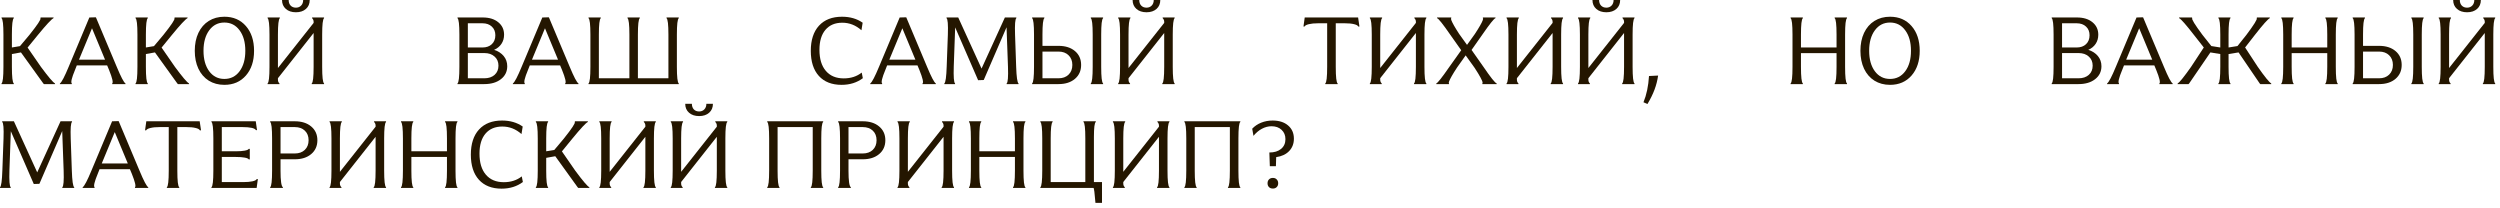 <?xml version="1.0" encoding="UTF-8"?> <svg xmlns="http://www.w3.org/2000/svg" width="289" height="24" viewBox="0 0 289 24" fill="none"><path d="M146.792 19.213L146.738 17.629C147.304 17.629 147.755 17.491 148.091 17.215C148.428 16.936 148.596 16.56 148.596 16.087C148.596 15.643 148.448 15.284 148.15 15.008C147.857 14.732 147.47 14.594 146.99 14.594C146.611 14.594 146.24 14.691 145.878 14.884C145.52 15.074 145.194 15.348 144.901 15.706L144.756 14.879C145.042 14.575 145.388 14.342 145.792 14.181C146.201 14.016 146.641 13.934 147.114 13.934C147.862 13.934 148.458 14.123 148.902 14.503C149.35 14.883 149.574 15.393 149.574 16.034C149.574 16.607 149.391 17.083 149.026 17.462C148.661 17.842 148.161 18.076 147.527 18.166L147.495 19.213H146.792ZM146.528 21.185C146.528 21.002 146.584 20.853 146.695 20.739C146.809 20.624 146.96 20.567 147.146 20.567C147.329 20.567 147.475 20.624 147.586 20.739C147.701 20.853 147.758 21.002 147.758 21.185C147.758 21.371 147.701 21.519 147.586 21.63C147.475 21.741 147.329 21.797 147.146 21.797C146.956 21.797 146.806 21.741 146.695 21.63C146.584 21.519 146.528 21.371 146.528 21.185Z" fill="#241600"></path><path d="M136.914 14.1V14.02H143.381V14.1C143.234 14.197 143.161 14.831 143.161 16.002V19.729C143.161 20.911 143.234 21.55 143.381 21.646V21.722H141.952V21.646C142.099 21.55 142.172 20.911 142.172 19.729V14.691H138.112V19.729C138.112 20.9 138.185 21.539 138.332 21.646V21.722H136.914V21.646C137.061 21.539 137.134 20.9 137.134 19.729V16.002C137.134 14.841 137.061 14.207 136.914 14.1Z" fill="#241600"></path><path d="M128.653 14.1V14.02H130.071V14.1C129.924 14.207 129.851 14.841 129.851 16.002V19.863L133.976 14.648V14.508C133.976 14.354 133.917 14.218 133.799 14.1V14.02H135.185V14.1C135.038 14.207 134.964 14.841 134.964 16.002V19.729C134.964 20.9 135.038 21.539 135.185 21.646V21.722H133.756V21.646C133.903 21.55 133.976 20.911 133.976 19.729V15.813L129.851 21.04V21.217C129.851 21.396 129.91 21.539 130.028 21.646V21.722H128.653V21.646C128.8 21.539 128.874 20.9 128.874 19.729V16.002C128.874 14.841 128.8 14.207 128.653 14.1Z" fill="#241600"></path><path d="M126.457 15.824V21.05H127.391V23.451H126.634C126.544 22.298 126.467 21.722 126.403 21.722H120.264V21.646C120.41 21.539 120.484 20.9 120.484 19.729V16.002C120.484 14.841 120.41 14.207 120.264 14.1V14.02H121.682V14.1C121.535 14.207 121.461 14.841 121.461 16.002V21.05H125.463V16.002C125.463 14.831 125.391 14.197 125.248 14.1V14.02H126.677V14.1C126.53 14.186 126.457 14.761 126.457 15.824Z" fill="#241600"></path><path d="M112.014 14.1V14.02H113.432V14.1C113.285 14.207 113.211 14.841 113.211 16.002V17.489H117.326V16.002C117.326 14.831 117.252 14.197 117.105 14.1V14.02H118.534V14.1C118.387 14.197 118.314 14.831 118.314 16.002V19.729C118.314 20.911 118.387 21.55 118.534 21.646V21.722H117.105V21.646C117.252 21.55 117.326 20.911 117.326 19.729V18.145H113.211V19.729C113.211 20.9 113.285 21.539 113.432 21.646V21.722H112.014V21.646C112.16 21.539 112.234 20.9 112.234 19.729V16.002C112.234 14.841 112.16 14.207 112.014 14.1Z" fill="#241600"></path><path d="M103.753 14.1V14.02H105.171V14.1C105.024 14.207 104.951 14.841 104.951 16.002V19.863L109.076 14.648V14.508C109.076 14.354 109.017 14.218 108.898 14.1V14.02H110.284V14.1C110.137 14.207 110.064 14.841 110.064 16.002V19.729C110.064 20.9 110.137 21.539 110.284 21.646V21.722H108.855V21.646C109.002 21.55 109.076 20.911 109.076 19.729V15.813L104.951 21.04V21.217C104.951 21.396 105.01 21.539 105.128 21.646V21.722H103.753V21.646C103.9 21.539 103.973 20.9 103.973 19.729V16.002C103.973 14.841 103.9 14.207 103.753 14.1Z" fill="#241600"></path><path d="M98.086 18.413V19.729C98.086 20.9 98.178 21.539 98.36 21.646V21.722H96.889V21.646C97.035 21.539 97.109 20.9 97.109 19.729V16.002C97.109 14.841 97.035 14.207 96.889 14.1V14.02H99.735C100.523 14.02 101.155 14.22 101.631 14.621C102.108 15.022 102.346 15.552 102.346 16.211C102.346 16.877 102.108 17.41 101.631 17.811C101.155 18.213 100.523 18.413 99.735 18.413H98.086ZM99.735 14.691H98.086V17.742H99.735C100.219 17.742 100.605 17.602 100.896 17.323C101.186 17.044 101.331 16.673 101.331 16.211C101.331 15.749 101.186 15.38 100.896 15.104C100.605 14.829 100.219 14.691 99.735 14.691Z" fill="#241600"></path><path d="M88.692 14.1V14.02H95.159V14.1C95.012 14.197 94.939 14.831 94.939 16.002V19.729C94.939 20.911 95.012 21.55 95.159 21.646V21.722H93.731V21.646C93.877 21.55 93.951 20.911 93.951 19.729V14.691H89.89V19.729C89.89 20.9 89.963 21.539 90.11 21.646V21.722H88.692V21.646C88.839 21.539 88.913 20.9 88.913 19.729V16.002C88.913 14.841 88.839 14.207 88.692 14.1Z" fill="#241600"></path><path d="M81.656 12H82.414C82.414 12.43 82.269 12.773 81.978 13.031C81.689 13.289 81.302 13.418 80.818 13.418C80.335 13.418 79.947 13.289 79.653 13.031C79.359 12.773 79.212 12.43 79.212 12H79.981C79.981 12.269 80.056 12.483 80.206 12.645C80.36 12.806 80.564 12.886 80.818 12.886C81.065 12.886 81.266 12.806 81.42 12.645C81.578 12.483 81.656 12.269 81.656 12ZM77.542 14.1V14.02H78.96V14.1C78.813 14.207 78.74 14.841 78.74 16.002V19.863L82.865 14.648V14.508C82.865 14.354 82.806 14.218 82.688 14.1V14.02H84.073V14.1C83.926 14.207 83.853 14.841 83.853 16.002V19.729C83.853 20.9 83.926 21.539 84.073 21.646V21.722H82.644V21.646C82.791 21.55 82.865 20.911 82.865 19.729V15.813L78.74 21.04V21.217C78.74 21.396 78.799 21.539 78.917 21.646V21.722H77.542V21.646C77.689 21.539 77.762 20.9 77.762 19.729V16.002C77.762 14.841 77.689 14.207 77.542 14.1Z" fill="#241600"></path><path d="M69.281 14.1V14.02H70.699V14.1C70.552 14.207 70.479 14.841 70.479 16.002V19.863L74.604 14.648V14.508C74.604 14.354 74.545 14.218 74.427 14.1V14.02H75.812V14.1C75.666 14.207 75.592 14.841 75.592 16.002V19.729C75.592 20.9 75.666 21.539 75.812 21.646V21.722H74.384V21.646C74.531 21.55 74.604 20.911 74.604 19.729V15.813L70.479 21.04V21.217C70.479 21.396 70.538 21.539 70.656 21.646V21.722H69.281V21.646C69.428 21.539 69.501 20.9 69.501 19.729V16.002C69.501 14.841 69.428 14.207 69.281 14.1Z" fill="#241600"></path><path d="M62.165 19.729V16.002C62.165 14.841 62.091 14.207 61.944 14.1V14.02H63.362V14.1C63.215 14.207 63.142 14.841 63.142 16.002V17.489L64.077 17.334L65.178 16.023C66.112 14.852 66.533 14.215 66.44 14.111L66.467 14.02H67.971L67.939 14.111C67.72 14.211 67.126 14.852 66.155 16.034L64.957 17.5L66.499 19.729C67.355 20.886 67.894 21.521 68.116 21.636L68.137 21.722H66.848L66.773 21.646L64.189 18.059L63.142 18.247V19.729C63.142 20.9 63.215 21.539 63.362 21.646V21.722H61.944V21.646C62.091 21.539 62.165 20.9 62.165 19.729Z" fill="#241600"></path><path d="M58.039 13.934C58.97 13.934 59.765 14.165 60.424 14.627L60.284 15.497C59.629 14.916 58.891 14.627 58.071 14.627C57.237 14.627 56.587 14.9 56.122 15.448C55.66 15.992 55.429 16.764 55.429 17.763C55.429 18.809 55.676 19.62 56.17 20.196C56.664 20.773 57.353 21.061 58.238 21.061C59.058 21.061 59.751 20.837 60.316 20.39L60.445 21.04C59.761 21.552 58.941 21.808 57.985 21.808C56.861 21.808 55.987 21.466 55.364 20.782C54.741 20.094 54.43 19.127 54.43 17.881C54.43 16.628 54.745 15.658 55.375 14.97C56.009 14.279 56.897 13.934 58.039 13.934Z" fill="#241600"></path><path d="M46.357 14.1V14.02H47.775V14.1C47.629 14.207 47.555 14.841 47.555 16.002V17.489H51.669V16.002C51.669 14.831 51.596 14.197 51.449 14.1V14.02H52.878V14.1C52.731 14.197 52.658 14.831 52.658 16.002V19.729C52.658 20.911 52.731 21.55 52.878 21.646V21.722H51.449V21.646C51.596 21.55 51.669 20.911 51.669 19.729V18.145H47.555V19.729C47.555 20.9 47.629 21.539 47.775 21.646V21.722H46.357V21.646C46.504 21.539 46.578 20.9 46.578 19.729V16.002C46.578 14.841 46.504 14.207 46.357 14.1Z" fill="#241600"></path><path d="M38.097 14.1V14.02H39.515V14.1C39.368 14.207 39.294 14.841 39.294 16.002V19.863L43.419 14.648V14.508C43.419 14.354 43.36 14.218 43.242 14.1V14.02H44.628V14.1C44.481 14.207 44.408 14.841 44.408 16.002V19.729C44.408 20.9 44.481 21.539 44.628 21.646V21.722H43.199V21.646C43.346 21.55 43.419 20.911 43.419 19.729V15.813L39.294 21.04V21.217C39.294 21.396 39.353 21.539 39.472 21.646V21.722H38.097V21.646C38.243 21.539 38.317 20.9 38.317 19.729V16.002C38.317 14.841 38.243 14.207 38.097 14.1Z" fill="#241600"></path><path d="M32.43 18.413V19.729C32.43 20.9 32.522 21.539 32.704 21.646V21.722H31.232V21.646C31.379 21.539 31.453 20.9 31.453 19.729V16.002C31.453 14.841 31.379 14.207 31.232 14.1V14.02H34.079C34.867 14.02 35.499 14.22 35.975 14.621C36.451 15.022 36.69 15.552 36.69 16.211C36.69 16.877 36.451 17.41 35.975 17.811C35.499 18.213 34.867 18.413 34.079 18.413H32.43ZM34.079 14.691H32.43V17.742H34.079C34.562 17.742 34.949 17.602 35.239 17.323C35.529 17.044 35.674 16.673 35.674 16.211C35.674 15.749 35.529 15.38 35.239 15.104C34.949 14.829 34.562 14.691 34.079 14.691Z" fill="#241600"></path><path d="M25.641 21.05H28.117C28.558 21.05 28.914 21.02 29.186 20.959C29.462 20.898 29.627 20.812 29.68 20.701H29.809L29.669 21.722H24.443V21.646C24.59 21.539 24.664 20.9 24.664 19.729V16.002C24.664 14.841 24.59 14.207 24.443 14.1V14.02H29.567L29.712 15.045H29.589C29.456 14.809 28.932 14.691 28.015 14.691H25.641V17.489H27.258C27.68 17.489 28.024 17.464 28.289 17.414C28.558 17.364 28.713 17.296 28.756 17.21H28.875V18.424H28.756C28.713 18.338 28.558 18.27 28.289 18.22C28.024 18.17 27.68 18.145 27.258 18.145H25.641V21.05Z" fill="#241600"></path><path d="M16.891 15.067H16.768L16.913 14.02H23.084L23.24 15.067H23.105C23.052 14.949 22.887 14.857 22.611 14.793C22.336 14.725 21.979 14.691 21.543 14.691H20.5V19.729C20.5 20.911 20.574 21.55 20.721 21.646V21.722H19.287V21.646C19.433 21.55 19.507 20.911 19.507 19.729V14.691H18.465C18.028 14.691 17.672 14.725 17.396 14.793C17.12 14.857 16.952 14.949 16.891 15.067Z" fill="#241600"></path><path d="M10.924 21.724H9.549L9.56 21.648C9.764 21.498 10.102 20.852 10.575 19.709L12.96 14.021L13.717 14L16.128 19.731C16.615 20.902 16.952 21.541 17.138 21.648V21.724H15.602V21.648C15.738 21.548 15.616 21.027 15.237 20.085L15.017 19.559H11.509L11.31 20.064C10.917 21.006 10.791 21.534 10.935 21.648L10.924 21.724ZM13.266 15.268L11.762 18.898H14.775L13.266 15.268Z" fill="#241600"></path><path d="M0.252 14.02H1.606L4.302 19.928L6.999 14.02H8.325V14.1C8.186 14.193 8.135 14.827 8.175 16.002L8.304 19.729C8.343 20.904 8.434 21.543 8.578 21.646V21.722H7.203V21.646C7.346 21.543 7.398 20.904 7.358 19.729L7.192 15.153L4.555 21.249L3.905 21.27L1.251 15.164L1.09 19.675C1.051 20.889 1.101 21.546 1.241 21.646V21.722H0V21.646C0.143 21.543 0.235 20.886 0.274 19.675L0.408 16.002C0.448 14.831 0.396 14.197 0.252 14.1V14.02Z" fill="#241600"></path><path d="M286.03 0H286.788C286.788 0.43 286.643 0.773 286.353 1.031C286.062 1.289 285.676 1.418 285.192 1.418C284.709 1.418 284.32 1.289 284.027 1.031C283.733 0.773 283.586 0.43 283.586 0H284.354C284.354 0.269 284.43 0.483 284.58 0.645C284.734 0.806 284.938 0.886 285.192 0.886C285.439 0.886 285.64 0.806 285.794 0.645C285.951 0.483 286.03 0.269 286.03 0ZM281.916 2.1V2.02H283.334V2.1C283.187 2.208 283.114 2.841 283.114 4.001V7.863L287.239 2.648V2.508C287.239 2.354 287.18 2.218 287.062 2.1V2.02H288.447V2.1C288.3 2.208 288.227 2.841 288.227 4.001V7.729C288.227 8.9 288.3 9.539 288.447 9.646V9.722H287.019V9.646C287.165 9.55 287.239 8.911 287.239 7.729V3.813L283.114 9.04V9.217C283.114 9.396 283.173 9.539 283.291 9.646V9.722H281.916V9.646C282.063 9.539 282.136 8.9 282.136 7.729V4.001C282.136 2.841 282.063 2.208 281.916 2.1Z" fill="#241600"></path><path d="M273.167 5.301H275.025C275.813 5.301 276.445 5.502 276.921 5.903C277.397 6.304 277.635 6.839 277.635 7.509C277.635 8.175 277.397 8.71 276.921 9.115C276.445 9.519 275.813 9.722 275.025 9.722H271.969V9.646C272.116 9.539 272.189 8.9 272.189 7.729V4.001C272.189 2.841 272.116 2.208 271.969 2.1V2.02H273.387V2.1C273.24 2.208 273.167 2.838 273.167 3.991V5.301ZM279.956 7.729C279.956 8.9 280.029 9.539 280.176 9.646V9.722H278.752V9.646C278.899 9.539 278.973 8.9 278.973 7.729V4.001C278.973 2.841 278.899 2.208 278.752 2.1V2.02H280.176V2.1C280.029 2.208 279.956 2.841 279.956 4.001V7.729ZM275.025 9.05C275.505 9.05 275.89 8.911 276.18 8.631C276.473 8.348 276.62 7.974 276.62 7.509C276.62 7.043 276.473 6.669 276.18 6.386C275.89 6.103 275.505 5.962 275.025 5.962H273.167V9.05H275.025Z" fill="#241600"></path><path d="M263.719 2.1V2.02H265.137V2.1C264.99 2.208 264.917 2.841 264.917 4.001V5.489H269.031V4.001C269.031 2.831 268.957 2.197 268.811 2.1V2.02H270.239V2.1C270.092 2.197 270.019 2.831 270.019 4.001V7.729C270.019 8.911 270.092 9.55 270.239 9.646V9.722H268.811V9.646C268.957 9.55 269.031 8.911 269.031 7.729V6.145H264.917V7.729C264.917 8.9 264.99 9.539 265.137 9.646V9.722H263.719V9.646C263.866 9.539 263.939 8.9 263.939 7.729V4.001C263.939 2.841 263.866 2.208 263.719 2.1Z" fill="#241600"></path><path d="M257.622 6.247V7.729C257.622 8.9 257.695 9.539 257.842 9.646V9.722H256.446V9.646C256.593 9.55 256.666 8.911 256.666 7.729V6.247L255.522 6.059L253.067 9.646L252.992 9.722H251.725L251.746 9.636C251.95 9.532 252.464 8.896 253.288 7.729L254.759 5.489L253.615 4.034C252.695 2.848 252.131 2.208 251.923 2.111L251.891 2.02H253.395L253.422 2.111C253.332 2.211 253.724 2.848 254.598 4.023L255.629 5.323L256.666 5.489V4.001C256.666 2.831 256.593 2.197 256.446 2.1V2.02H257.842V2.1C257.695 2.208 257.622 2.841 257.622 4.001V5.489L258.653 5.323L259.69 4.023C260.571 2.848 260.966 2.211 260.877 2.111L260.898 2.02H262.397L262.375 2.111C262.164 2.208 261.595 2.848 260.667 4.034L259.534 5.489L261 7.729C261.81 8.886 262.325 9.521 262.547 9.636L262.558 9.722H261.296L261.221 9.646L258.777 6.059L257.622 6.247Z" fill="#241600"></path><path d="M244.947 9.724H243.572L243.583 9.648C243.787 9.498 244.125 8.852 244.598 7.709L246.983 2.021L247.74 2L250.152 7.731C250.639 8.902 250.975 9.541 251.162 9.648V9.724H249.625V9.648C249.762 9.548 249.64 9.027 249.26 8.085L249.04 7.559H245.533L245.334 8.064C244.94 9.006 244.815 9.534 244.958 9.648L244.947 9.724ZM247.289 3.268L245.785 6.898H248.798L247.289 3.268Z" fill="#241600"></path><path d="M240.274 9.722H237.175V9.646C237.322 9.539 237.395 8.9 237.395 7.729V4.001C237.395 2.841 237.322 2.208 237.175 2.1V2.02H240.102C240.843 2.02 241.438 2.202 241.885 2.567C242.336 2.933 242.562 3.414 242.562 4.012C242.562 4.413 242.46 4.766 242.256 5.07C242.055 5.371 241.772 5.602 241.407 5.763C241.883 5.914 242.256 6.155 242.524 6.488C242.793 6.818 242.927 7.206 242.927 7.654C242.927 8.273 242.684 8.773 242.197 9.152C241.713 9.532 241.072 9.722 240.274 9.722ZM238.373 2.691V5.489H240.064C240.516 5.489 240.875 5.362 241.144 5.108C241.416 4.85 241.552 4.506 241.552 4.077C241.552 3.658 241.416 3.323 241.144 3.072C240.875 2.818 240.516 2.691 240.064 2.691H238.373ZM238.373 6.134V9.05H240.285C240.775 9.05 241.169 8.918 241.466 8.653C241.764 8.388 241.912 8.033 241.912 7.589C241.912 7.153 241.762 6.802 241.461 6.537C241.164 6.268 240.772 6.134 240.285 6.134H238.373Z" fill="#241600"></path><path d="M215.484 7.944C215.205 7.346 215.065 6.655 215.065 5.871C215.065 5.086 215.205 4.397 215.484 3.803C215.767 3.205 216.167 2.745 216.682 2.422C217.201 2.097 217.803 1.934 218.487 1.934C219.522 1.934 220.352 2.293 220.979 3.013C221.606 3.733 221.919 4.685 221.919 5.871C221.919 7.056 221.606 8.008 220.979 8.728C220.352 9.448 219.522 9.808 218.487 9.808C217.803 9.808 217.201 9.646 216.682 9.324C216.167 8.998 215.767 8.538 215.484 7.944ZM216.736 3.502C216.295 4.096 216.075 4.886 216.075 5.871C216.075 6.855 216.295 7.645 216.736 8.239C217.176 8.83 217.76 9.125 218.487 9.125C219.217 9.125 219.803 8.83 220.243 8.239C220.687 7.645 220.909 6.855 220.909 5.871C220.909 4.886 220.687 4.096 220.243 3.502C219.803 2.904 219.217 2.605 218.487 2.605C217.76 2.605 217.176 2.904 216.736 3.502Z" fill="#241600"></path><path d="M206.993 2.1V2.02H208.411V2.1C208.264 2.208 208.191 2.841 208.191 4.001V5.489H212.305V4.001C212.305 2.831 212.232 2.197 212.085 2.1V2.02H213.514V2.1C213.367 2.197 213.293 2.831 213.293 4.001V7.729C213.293 8.911 213.367 9.55 213.514 9.646V9.722H212.085V9.646C212.232 9.55 212.305 8.911 212.305 7.729V6.145H208.191V7.729C208.191 8.9 208.264 9.539 208.411 9.646V9.722H206.993V9.646C207.14 9.539 207.213 8.9 207.213 7.729V4.001C207.213 2.841 207.14 2.208 206.993 2.1Z" fill="#241600"></path><path d="M190.625 8.788L191.678 8.734C191.599 9.293 191.462 9.834 191.265 10.356C191.071 10.879 190.799 11.434 190.448 12.021L189.986 11.823C190.341 10.96 190.554 9.948 190.625 8.788Z" fill="#241600"></path><path d="M186.532 0H187.29C187.29 0.43 187.145 0.773 186.854 1.031C186.564 1.289 186.178 1.418 185.694 1.418C185.211 1.418 184.822 1.289 184.529 1.031C184.235 0.773 184.088 0.43 184.088 0H184.856C184.856 0.269 184.932 0.483 185.082 0.645C185.236 0.806 185.44 0.886 185.694 0.886C185.941 0.886 186.142 0.806 186.296 0.645C186.453 0.483 186.532 0.269 186.532 0ZM182.418 2.1V2.02H183.836V2.1C183.689 2.208 183.616 2.841 183.616 4.001V7.863L187.741 2.648V2.508C187.741 2.354 187.682 2.218 187.563 2.1V2.02H188.949V2.1C188.802 2.208 188.729 2.841 188.729 4.001V7.729C188.729 8.9 188.802 9.539 188.949 9.646V9.722H187.521V9.646C187.667 9.55 187.741 8.911 187.741 7.729V3.813L183.616 9.04V9.217C183.616 9.396 183.675 9.539 183.793 9.646V9.722H182.418V9.646C182.565 9.539 182.638 8.9 182.638 7.729V4.001C182.638 2.841 182.565 2.208 182.418 2.1Z" fill="#241600"></path><path d="M174.157 2.1V2.02H175.575V2.1C175.428 2.208 175.355 2.841 175.355 4.001V7.863L179.48 2.648V2.508C179.48 2.354 179.421 2.218 179.303 2.1V2.02H180.688V2.1C180.542 2.208 180.468 2.841 180.468 4.001V7.729C180.468 8.9 180.542 9.539 180.688 9.646V9.722H179.26V9.646C179.407 9.55 179.48 8.911 179.48 7.729V3.813L175.355 9.04V9.217C175.355 9.396 175.414 9.539 175.532 9.646V9.722H174.157V9.646C174.304 9.539 174.377 8.9 174.377 7.729V4.001C174.377 2.841 174.304 2.208 174.157 2.1Z" fill="#241600"></path><path d="M171.488 7.729C172.323 8.954 172.829 9.589 173.008 9.636L173.019 9.722H171.37L171.354 9.646C171.379 9.629 171.39 9.596 171.386 9.55C171.386 9.5 171.365 9.423 171.322 9.319C171.279 9.215 171.22 9.095 171.145 8.959C171.073 8.823 170.978 8.658 170.86 8.465C170.742 8.268 170.607 8.057 170.457 7.831L169.431 6.402L168.432 7.81C168.178 8.196 167.974 8.526 167.82 8.798C167.666 9.07 167.564 9.276 167.514 9.416C167.464 9.552 167.462 9.629 167.508 9.646L167.498 9.722H166.031L166.042 9.636C166.196 9.593 166.703 8.95 167.562 7.708L168.916 5.806L167.648 4.012C166.796 2.777 166.287 2.139 166.123 2.1V2.02H167.761L167.771 2.1C167.725 2.114 167.725 2.19 167.771 2.326C167.818 2.458 167.918 2.662 168.072 2.938C168.226 3.21 168.427 3.536 168.674 3.916L169.587 5.188L170.489 3.937C170.743 3.55 170.948 3.221 171.102 2.949C171.259 2.673 171.361 2.467 171.408 2.331C171.458 2.191 171.46 2.114 171.413 2.1L171.424 2.02H172.885L172.874 2.1C172.709 2.143 172.199 2.784 171.343 4.023L170.113 5.774L171.488 7.729Z" fill="#241600"></path><path d="M158.355 2.1V2.02H159.773V2.1C159.627 2.208 159.553 2.841 159.553 4.001V7.863L163.678 2.648V2.508C163.678 2.354 163.619 2.218 163.501 2.1V2.02H164.887V2.1C164.74 2.208 164.667 2.841 164.667 4.001V7.729C164.667 8.9 164.74 9.539 164.887 9.646V9.722H163.458V9.646C163.605 9.55 163.678 8.911 163.678 7.729V3.813L159.553 9.04V9.217C159.553 9.396 159.612 9.539 159.73 9.646V9.722H158.355V9.646C158.502 9.539 158.576 8.9 158.576 7.729V4.001C158.576 2.841 158.502 2.208 158.355 2.1Z" fill="#241600"></path><path d="M150.804 3.067H150.681L150.826 2.02H156.997L157.153 3.067H157.019C156.965 2.949 156.8 2.857 156.524 2.793C156.249 2.725 155.892 2.691 155.456 2.691H154.414V7.729C154.414 8.911 154.487 9.55 154.634 9.646V9.722H153.2V9.646C153.347 9.55 153.42 8.911 153.42 7.729V2.691H152.378C151.941 2.691 151.585 2.725 151.309 2.793C151.033 2.857 150.865 2.949 150.804 3.067Z" fill="#241600"></path><path d="M133.373 0H134.13C134.13 0.43 133.985 0.773 133.695 1.031C133.405 1.289 133.019 1.418 132.535 1.418C132.052 1.418 131.663 1.289 131.37 1.031C131.076 0.773 130.929 0.43 130.929 0H131.697C131.697 0.269 131.772 0.483 131.923 0.645C132.077 0.806 132.281 0.886 132.535 0.886C132.782 0.886 132.983 0.806 133.137 0.645C133.294 0.483 133.373 0.269 133.373 0ZM129.259 2.1V2.02H130.677V2.1C130.53 2.208 130.457 2.841 130.457 4.001V7.863L134.582 2.648V2.508C134.582 2.354 134.522 2.218 134.404 2.1V2.02H135.79V2.1C135.643 2.208 135.57 2.841 135.57 4.001V7.729C135.57 8.9 135.643 9.539 135.79 9.646V9.722H134.361V9.646C134.508 9.55 134.582 8.911 134.582 7.729V3.813L130.457 9.04V9.217C130.457 9.396 130.516 9.539 130.634 9.646V9.722H129.259V9.646C129.406 9.539 129.479 8.9 129.479 7.729V4.001C129.479 2.841 129.406 2.208 129.259 2.1Z" fill="#241600"></path><path d="M120.509 5.301H122.368C123.155 5.301 123.787 5.502 124.264 5.903C124.74 6.304 124.978 6.839 124.978 7.509C124.978 8.175 124.74 8.71 124.264 9.115C123.787 9.519 123.155 9.722 122.368 9.722H119.312V9.646C119.458 9.539 119.532 8.9 119.532 7.729V4.001C119.532 2.841 119.458 2.208 119.312 2.1V2.02H120.729V2.1C120.583 2.208 120.509 2.838 120.509 3.991V5.301ZM127.298 7.729C127.298 8.9 127.372 9.539 127.519 9.646V9.722H126.095V9.646C126.242 9.539 126.315 8.9 126.315 7.729V4.001C126.315 2.841 126.242 2.208 126.095 2.1V2.02H127.519V2.1C127.372 2.208 127.298 2.841 127.298 4.001V7.729ZM122.368 9.05C122.847 9.05 123.232 8.911 123.522 8.631C123.816 8.348 123.963 7.974 123.963 7.509C123.963 7.043 123.816 6.669 123.522 6.386C123.232 6.103 122.847 5.962 122.368 5.962H120.509V9.05H122.368Z" fill="#241600"></path><path d="M109.417 2.02H110.771L113.467 7.928L116.164 2.02H117.49V2.1C117.351 2.193 117.3 2.827 117.34 4.001L117.469 7.729C117.508 8.903 117.599 9.543 117.743 9.646V9.722H116.368V9.646C116.511 9.543 116.563 8.903 116.523 7.729L116.357 3.153L113.72 9.249L113.07 9.271L110.417 3.164L110.255 7.675C110.216 8.889 110.266 9.546 110.406 9.646V9.722H109.165V9.646C109.308 9.543 109.4 8.886 109.439 7.675L109.573 4.001C109.613 2.831 109.561 2.197 109.417 2.1V2.02Z" fill="#241600"></path><path d="M101.968 9.724H100.593L100.604 9.648C100.808 9.498 101.146 8.852 101.619 7.709L104.003 2.021L104.761 2L107.172 7.731C107.659 8.902 107.996 9.541 108.182 9.648V9.724H106.646V9.648C106.782 9.548 106.66 9.027 106.281 8.085L106.061 7.559H102.553L102.354 8.064C101.961 9.006 101.835 9.534 101.979 9.648L101.968 9.724ZM104.31 3.268L102.806 6.898H105.819L104.31 3.268Z" fill="#241600"></path><path d="M97.338 1.934C98.269 1.934 99.064 2.165 99.723 2.626L99.583 3.497C98.928 2.917 98.19 2.626 97.37 2.626C96.536 2.626 95.886 2.9 95.42 3.448C94.959 3.993 94.728 4.764 94.728 5.763C94.728 6.809 94.975 7.62 95.469 8.196C95.963 8.773 96.652 9.061 97.537 9.061C98.357 9.061 99.049 8.837 99.615 8.39L99.744 9.04C99.06 9.552 98.24 9.808 97.284 9.808C96.16 9.808 95.286 9.466 94.663 8.782C94.04 8.094 93.728 7.127 93.728 5.881C93.728 4.628 94.044 3.658 94.674 2.97C95.308 2.279 96.196 1.934 97.338 1.934Z" fill="#241600"></path><path d="M78.467 9.722H68.031V9.646C68.178 9.539 68.251 8.9 68.251 7.729V4.001C68.251 2.841 68.178 2.208 68.031 2.1V2.02H69.449V2.1C69.302 2.208 69.229 2.841 69.229 4.001V9.05H72.758V4.001C72.758 2.841 72.684 2.208 72.538 2.1V2.02H73.961V2.1C73.814 2.208 73.741 2.845 73.741 4.012V9.05H77.269V4.001C77.269 2.841 77.196 2.208 77.049 2.1V2.02H78.467V2.1C78.32 2.208 78.247 2.841 78.247 4.001V7.729C78.247 8.9 78.32 9.539 78.467 9.646V9.722Z" fill="#241600"></path><path d="M60.657 9.724H59.282L59.293 9.648C59.497 9.498 59.835 8.852 60.308 7.709L62.693 2.021L63.45 2L65.862 7.731C66.349 8.902 66.685 9.541 66.872 9.648V9.724H65.335V9.648C65.472 9.548 65.35 9.027 64.97 8.085L64.75 7.559H61.243L61.044 8.064C60.65 9.006 60.525 9.534 60.668 9.648L60.657 9.724ZM62.999 3.268L61.495 6.898H64.508L62.999 3.268Z" fill="#241600"></path><path d="M55.984 9.722H52.885V9.646C53.032 9.539 53.105 8.9 53.105 7.729V4.001C53.105 2.841 53.032 2.208 52.885 2.1V2.02H55.812C56.553 2.02 57.148 2.202 57.595 2.567C58.046 2.933 58.272 3.414 58.272 4.012C58.272 4.413 58.17 4.766 57.966 5.07C57.765 5.371 57.482 5.602 57.117 5.763C57.593 5.914 57.966 6.155 58.234 6.488C58.503 6.818 58.637 7.206 58.637 7.654C58.637 8.273 58.394 8.773 57.907 9.152C57.423 9.532 56.782 9.722 55.984 9.722ZM54.083 2.691V5.489H55.774C56.226 5.489 56.585 5.362 56.854 5.108C57.126 4.85 57.262 4.506 57.262 4.077C57.262 3.658 57.126 3.323 56.854 3.072C56.585 2.818 56.226 2.691 55.774 2.691H54.083ZM54.083 6.134V9.05H55.995C56.485 9.05 56.879 8.918 57.176 8.653C57.474 8.388 57.622 8.033 57.622 7.589C57.622 7.153 57.472 6.802 57.171 6.537C56.874 6.268 56.482 6.134 55.995 6.134H54.083Z" fill="#241600"></path><path d="M35.046 0H35.803C35.803 0.43 35.658 0.773 35.368 1.031C35.078 1.289 34.691 1.418 34.208 1.418C33.725 1.418 33.336 1.289 33.042 1.031C32.749 0.773 32.602 0.43 32.602 0H33.37C33.37 0.269 33.445 0.483 33.596 0.645C33.75 0.806 33.954 0.886 34.208 0.886C34.455 0.886 34.656 0.806 34.81 0.645C34.967 0.483 35.046 0.269 35.046 0ZM30.932 2.1V2.02H32.35V2.1C32.203 2.208 32.129 2.841 32.129 4.001V7.863L36.254 2.648V2.508C36.254 2.354 36.195 2.218 36.077 2.1V2.02H37.463V2.1C37.316 2.208 37.243 2.841 37.243 4.001V7.729C37.243 8.9 37.316 9.539 37.463 9.646V9.722H36.034V9.646C36.181 9.55 36.254 8.911 36.254 7.729V3.813L32.129 9.04V9.217C32.129 9.396 32.188 9.539 32.307 9.646V9.722H30.932V9.646C31.078 9.539 31.152 8.9 31.152 7.729V4.001C31.152 2.841 31.078 2.208 30.932 2.1Z" fill="#241600"></path><path d="M22.935 7.944C22.655 7.346 22.516 6.655 22.516 5.871C22.516 5.086 22.655 4.397 22.935 3.803C23.217 3.205 23.617 2.745 24.132 2.422C24.651 2.097 25.253 1.934 25.937 1.934C26.972 1.934 27.803 2.293 28.429 3.013C29.056 3.733 29.369 4.685 29.369 5.871C29.369 7.056 29.056 8.008 28.429 8.728C27.803 9.448 26.972 9.808 25.937 9.808C25.253 9.808 24.651 9.646 24.132 9.324C23.617 8.998 23.217 8.538 22.935 7.944ZM24.186 3.502C23.746 4.096 23.525 4.886 23.525 5.871C23.525 6.855 23.746 7.645 24.186 8.239C24.627 8.83 25.21 9.125 25.937 9.125C26.668 9.125 27.253 8.83 27.693 8.239C28.137 7.645 28.359 6.855 28.359 5.871C28.359 4.886 28.137 4.096 27.693 3.502C27.253 2.904 26.668 2.605 25.937 2.605C25.21 2.605 24.627 2.904 24.186 3.502Z" fill="#241600"></path><path d="M15.887 7.729V4.001C15.887 2.841 15.814 2.208 15.667 2.1V2.02H17.085V2.1C16.938 2.208 16.865 2.841 16.865 4.001V5.489L17.799 5.333L18.9 4.023C19.835 2.852 20.256 2.215 20.163 2.111L20.189 2.02H21.693L21.661 2.111C21.443 2.211 20.848 2.852 19.878 4.034L18.68 5.5L20.222 7.729C21.078 8.886 21.616 9.521 21.838 9.636L21.86 9.722H20.571L20.496 9.646L17.912 6.059L16.865 6.247V7.729C16.865 8.9 16.938 9.539 17.085 9.646V9.722H15.667V9.646C15.814 9.539 15.887 8.9 15.887 7.729Z" fill="#241600"></path><path d="M8.293 9.724H6.918L6.929 9.648C7.133 9.498 7.471 8.852 7.944 7.709L10.329 2.021L11.086 2L13.498 7.731C13.985 8.902 14.321 9.541 14.507 9.648V9.724H12.971V9.648C13.107 9.548 12.986 9.027 12.606 8.085L12.386 7.559H8.878L8.68 8.064C8.286 9.006 8.16 9.534 8.304 9.648L8.293 9.724ZM10.635 3.268L9.131 6.898H12.144L10.635 3.268Z" fill="#241600"></path><path d="M0.397 7.729V4.001C0.397 2.841 0.324 2.208 0.177 2.1V2.02H1.595V2.1C1.448 2.208 1.375 2.841 1.375 4.001V5.489L2.309 5.333L3.41 4.023C4.345 2.852 4.765 2.215 4.672 2.111L4.699 2.02H6.203L6.171 2.111C5.952 2.211 5.358 2.852 4.388 4.034L3.19 5.5L4.731 7.729C5.587 8.886 6.126 9.521 6.348 9.636L6.37 9.722H5.081L5.005 9.646L2.422 6.059L1.375 6.247V7.729C1.375 8.9 1.448 9.539 1.595 9.646V9.722H0.177V9.646C0.324 9.539 0.397 8.9 0.397 7.729Z" fill="#241600"></path></svg> 